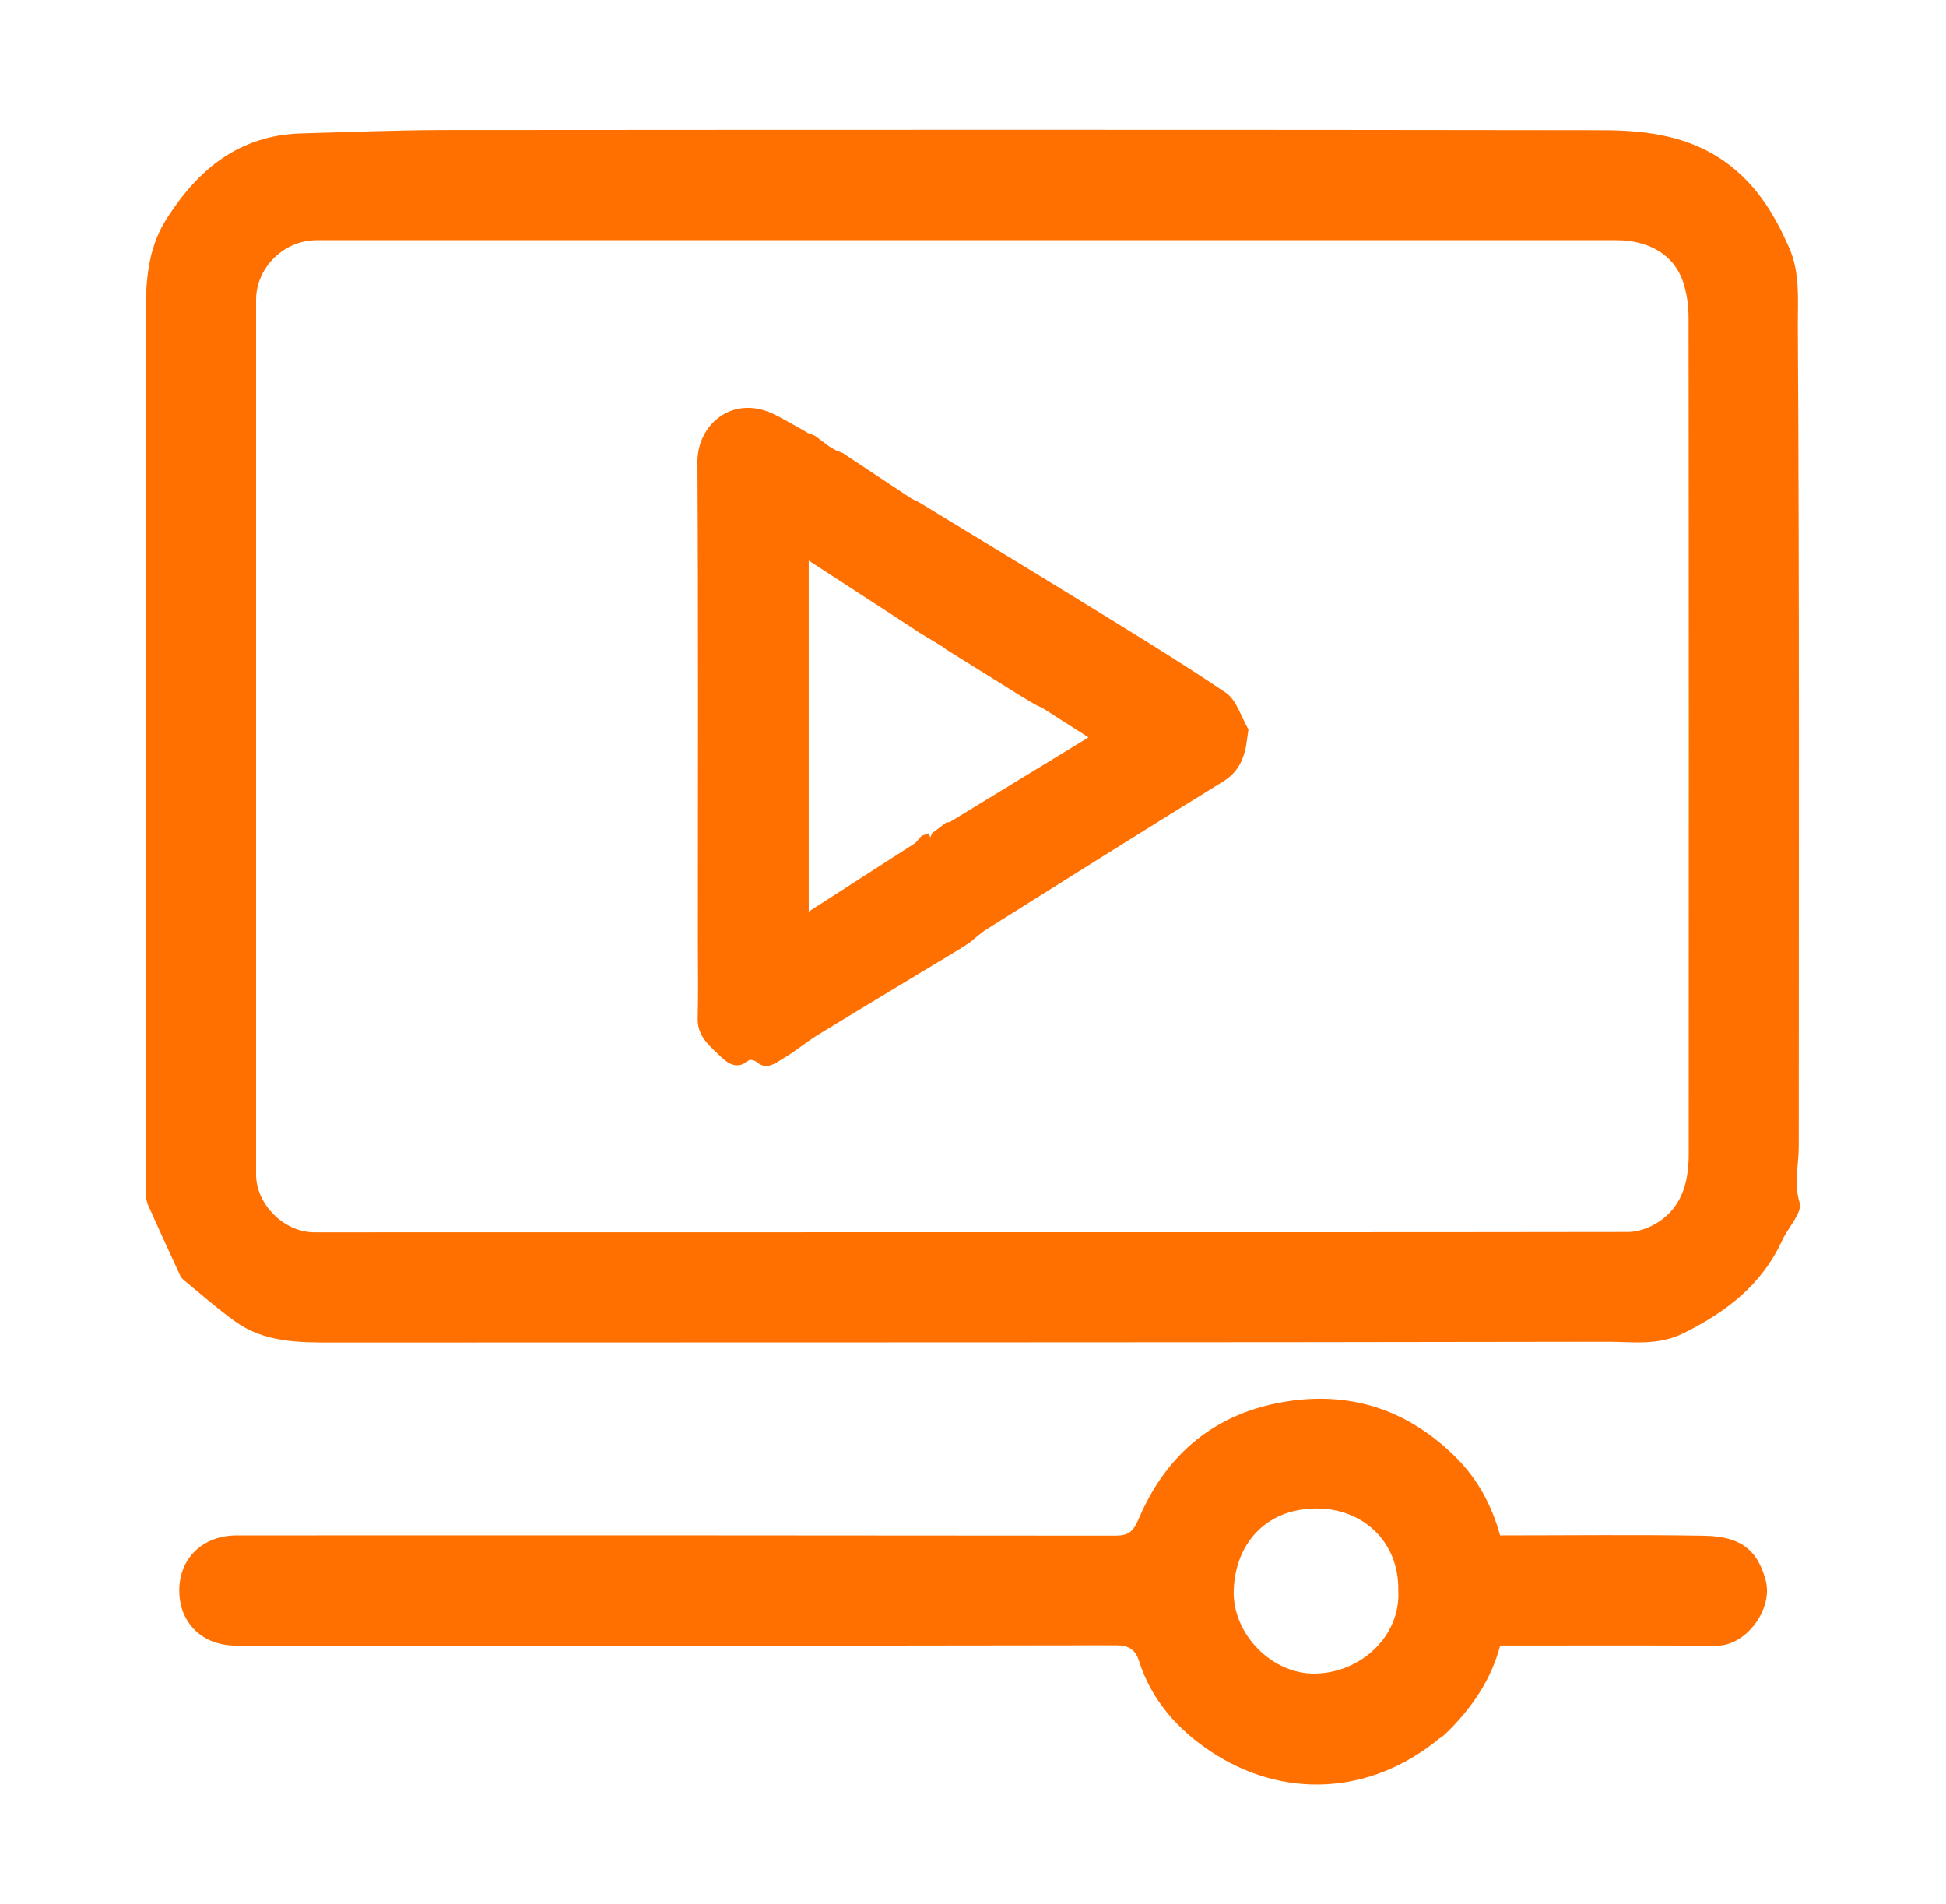 <?xml version="1.0" encoding="utf-8"?>
<!-- Generator: Adobe Illustrator 27.6.1, SVG Export Plug-In . SVG Version: 6.00 Build 0)  -->
<svg version="1.1" id="Livello_1" xmlns="http://www.w3.org/2000/svg" xmlns:xlink="http://www.w3.org/1999/xlink" x="0px" y="0px"
	 viewBox="0 0 231 226" style="enable-background:new 0 0 231 226;" xml:space="preserve">
<style type="text/css">
	.st0{fill:#FF7000;}
</style>
<path class="st0" d="M21.47,151.59c-1.3-2.85-2.62-5.68-3.89-8.54c-0.21-0.47-0.27-1.03-0.27-1.55c-0.01-34.33-0.01-68.67-0.02-103
	c0-4.33,0.01-8.63,2.46-12.49c3.75-5.91,8.65-9.96,16-10.17c5.69-0.16,11.38-0.39,17.06-0.4c45.77-0.03,91.55-0.05,137.32,0.02
	c5.46,0.01,10.83,0.68,15.41,4.33c3.25,2.59,5.19,5.88,6.83,9.59c1.34,3.03,1.02,6.22,1.04,9.22c0.19,32.5,0.12,65,0.11,97.49
	c0,2.21-0.61,4.32,0.1,6.67c0.36,1.17-1.37,2.95-2.07,4.48c-2.41,5.26-6.59,8.46-11.68,11c-3.07,1.53-6.08,1.03-9.07,1.03
	c-50.41,0.1-100.81,0.06-151.22,0.09c-4.09,0-8.16,0.01-11.65-2.49c-2.14-1.53-4.11-3.29-6.15-4.95
	C21.69,151.81,21.58,151.7,21.47,151.59z M115.17,146.27c26.02,0,52.04,0.01,78.07-0.03c0.94,0,1.96-0.3,2.81-0.72
	c3.48-1.76,4.4-4.94,4.41-8.51c0.01-33.11,0.02-66.23-0.02-99.34c0-1.44-0.22-2.94-0.68-4.29c-1.07-3.13-4.03-4.87-7.91-4.87
	c-50.95,0-101.91,0-152.86,0c-0.61,0-1.23-0.02-1.84,0.02c-3.7,0.22-6.75,3.39-6.75,7.05c0,34.61,0,69.22,0,103.84
	c0,3.56,3.34,6.86,6.9,6.86C63.26,146.27,89.21,146.27,115.17,146.27z"/>
<path class="st0" d="M170.82,206.39c-8.21,6.74-18.54,7.17-27.07,1.53c-3.93-2.6-7.07-6.1-8.55-10.77c-0.43-1.34-1.2-1.85-2.74-1.85
	c-34.81,0.06-69.62,0.05-104.43,0.04c-4.01,0-6.76-2.69-6.75-6.56c0-3.81,2.8-6.52,6.81-6.52c34.74-0.01,69.49-0.01,104.23,0.03
	c1.52,0,2.14-0.35,2.81-1.91c3.34-7.89,9.25-12.78,17.85-14.06c7.67-1.14,14.29,1.19,19.76,6.59c2.57,2.54,4.32,5.68,5.33,9.35
	c8.01,0,16.11-0.1,24.21,0.04c4.06,0.07,6.29,1.41,7.32,5.31c0.89,3.39-2.32,7.76-5.82,7.74c-8.58-0.05-17.16-0.02-25.7-0.02
	c-1.05,3.95-3.19,7.12-5.94,9.93c-0.1,0.1-0.21,0.2-0.31,0.3c-0.17,0.16-0.34,0.32-0.51,0.48
	C171.14,206.16,170.98,206.27,170.82,206.39z M165.98,188.85c0.13-5.84-4.21-9.84-9.8-9.79c-6.01,0.06-9.57,4.29-9.73,9.74
	c-0.15,5.17,4.54,9.95,9.68,9.86C161.62,198.56,166.27,194.12,165.98,188.85z"/>
<path class="st0" d="M109,59.57c6.07,3.7,12.16,7.38,18.22,11.11c6.13,3.78,12.3,7.51,18.27,11.53c1.3,0.87,1.83,2.89,2.71,4.37
	c-0.1,0.67-0.19,1.35-0.29,2.02c-0.35,1.75-1.07,3.15-2.72,4.17c-9.39,5.79-18.72,11.66-28.06,17.53c-0.73,0.46-1.36,1.06-2.04,1.6
	c-0.39,0.25-0.79,0.51-1.18,0.76c-5.62,3.4-11.26,6.78-16.87,10.21c-1.4,0.86-2.66,1.95-4.07,2.77c-0.94,0.54-1.95,1.47-3.18,0.4
	c-0.21-0.18-0.77-0.31-0.92-0.17c-1.25,1.07-2.31,0.51-3.24-0.38c-1.32-1.28-2.87-2.41-2.81-4.61c0.08-2.93,0.02-5.86,0.02-8.79
	c0-19.07,0.06-38.15-0.05-57.22c-0.03-4.54,4.25-8.11,9.16-5.66c1.1,0.55,2.16,1.18,3.24,1.77c0.24,0.14,0.48,0.29,0.72,0.43
	c0,0,0-0.01,0-0.01c0.28,0.11,0.55,0.22,0.83,0.33c0.58,0.43,1.15,0.86,1.73,1.29c0.24,0.14,0.48,0.29,0.72,0.43l0-0.01
	c0.28,0.11,0.55,0.22,0.83,0.33c2.72,1.8,5.44,3.6,8.15,5.4C108.44,59.31,108.72,59.44,109,59.57z M108.56,74.71
	c-4.15-2.7-8.3-5.39-12.56-8.17c0,14.02,0,27.73,0,41.67c4.33-2.79,8.5-5.47,12.66-8.15c0.25-0.28,0.49-0.57,0.74-0.85
	c0.28-0.1,0.55-0.19,0.83-0.29c0.07,0.16,0.14,0.32,0.21,0.48c0.07-0.16,0.13-0.33,0.2-0.49c0.57-0.43,1.14-0.87,1.71-1.3
	c0.13,0,0.25-0.01,0.38-0.02c5.42-3.31,10.85-6.62,16.48-10.06c-1.96-1.25-3.72-2.38-5.48-3.5c-0.25-0.11-0.5-0.23-0.74-0.34
	c-0.54-0.32-1.08-0.62-1.61-0.95c-3.03-1.88-6.06-3.77-9.09-5.66c-0.15-0.11-0.29-0.23-0.44-0.34c-0.94-0.57-1.89-1.14-2.83-1.71
	C108.85,74.94,108.71,74.82,108.56,74.71z"/>
</svg>
